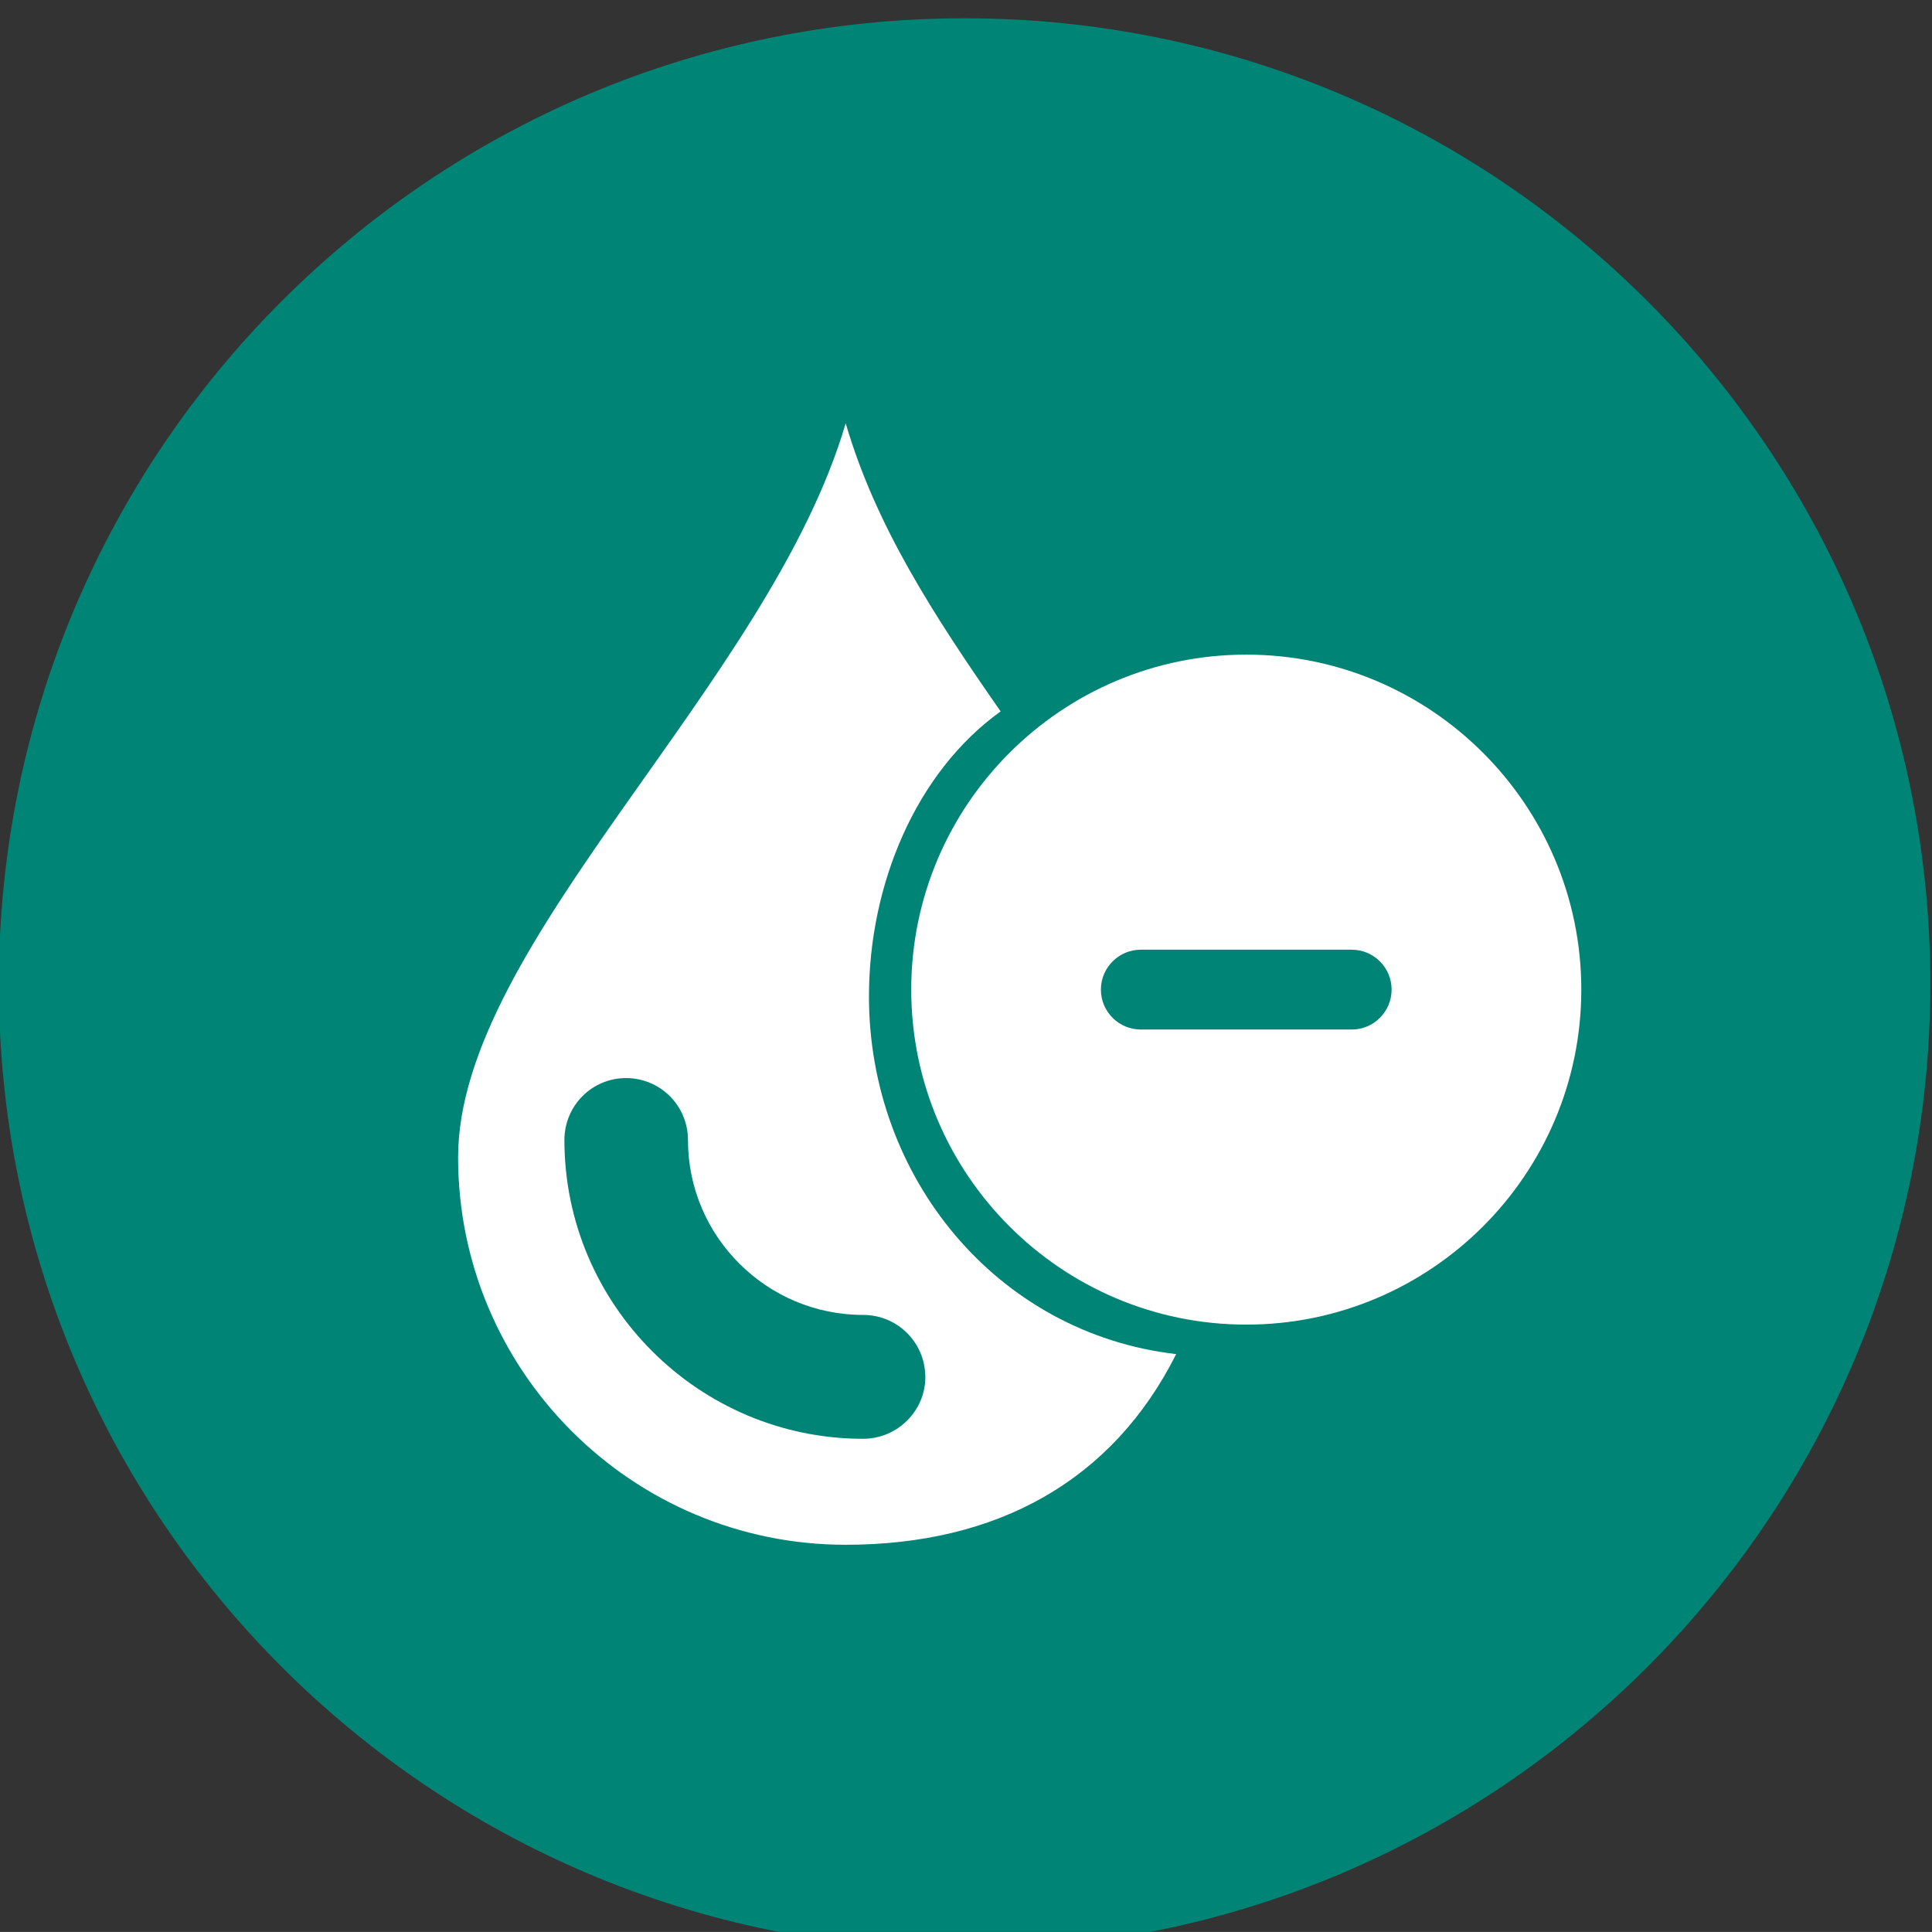 <?xml version="1.0" encoding="UTF-8" standalone="no"?>
<!-- Created with Inkscape (http://www.inkscape.org/) -->
<svg xmlns:inkscape="http://www.inkscape.org/namespaces/inkscape" xmlns:sodipodi="http://sodipodi.sourceforge.net/DTD/sodipodi-0.dtd" xmlns="http://www.w3.org/2000/svg" xmlns:svg="http://www.w3.org/2000/svg" version="1.1" id="svg26463" width="141.725" height="141.72" viewBox="0 0 141.725 141.72" sodipodi:docname="Landing_Glasliner_2023.pdf">
  <rect x="0" y="0" width="141.725" height="141.72" fill="#333333" stroke="none"/>
  <defs id="defs26467">
    <clipPath id="clipPath27983">
      <path d="M 0,5573.5 H 1440 V 0 H 0 Z" id="path27981"></path>
    </clipPath>
  </defs>
  <g id="g26471" inkscape:groupmode="layer" inkscape:label="Page 1" transform="matrix(1.333,0,0,-1.333,-347.032,5369.053)">
    <g id="g27977">
      <g id="g27979" clip-path="url(#clipPath27983)">
        <g id="g37559" style="display:inline">
          <g id="g28079" transform="translate(313.421,3920.5)" style="display:inline">
            <path d="M 0,0 C 29.351,0 53.147,23.796 53.147,53.147 53.147,82.499 29.351,106.29 0,106.29 -29.351,106.29 -53.147,82.499 -53.147,53.147 -53.147,23.796 -29.351,0 0,0" style="fill:#008476;fill-opacity:1;fill-rule:nonzero;stroke:none" id="path28081"></path>
          </g>
          <g id="g28083" transform="translate(307.838,3948.618)">
            <path d="m 0,0 c -9.055,0 -16.439,7.392 -16.439,16.439 0,1.897 1.523,3.412 3.388,3.412 1.887,0 3.412,-1.515 3.412,-3.412 0,-5.303 4.327,-9.622 9.639,-9.622 1.889,0 3.423,-1.514 3.423,-3.432 C 3.423,1.542 1.889,0 0,0 m 0.321,24.338 c 0,6.167 2.581,12.342 7.246,15.691 -3.776,5.418 -6.892,10.271 -8.526,15.857 -4.208,-14.355 -21.33,-28.621 -21.33,-40.398 0,-11.746 9.549,-21.32 21.33,-21.32 8.342,0 14.685,3.523 18.187,10.492 C 7.349,5.806 0.321,14.398 0.321,24.338" style="fill:#ffffff;fill-opacity:1;fill-rule:nonzero;stroke:none" id="path28085"></path>
          </g>
          <g id="g28087" transform="translate(334.724,3971.14)">
            <path d="m 0,0 h -11.603 c -1.212,0 -2.198,0.986 -2.198,2.198 0,1.211 0.986,2.196 2.198,2.196 H 0 C 1.212,4.394 2.197,3.409 2.197,2.198 2.197,0.986 1.212,0 0,0 m -5.8,20.632 c -10.167,0 -18.439,-8.27 -18.439,-18.434 0,-10.167 8.272,-18.436 18.439,-18.436 10.166,0 18.436,8.269 18.436,18.436 0,10.164 -8.27,18.434 -18.436,18.434" style="fill:#ffffff;fill-opacity:1;fill-rule:nonzero;stroke:none" id="path28089"></path>
          </g>
        </g>
      </g>
    </g>
  </g>
</svg>
